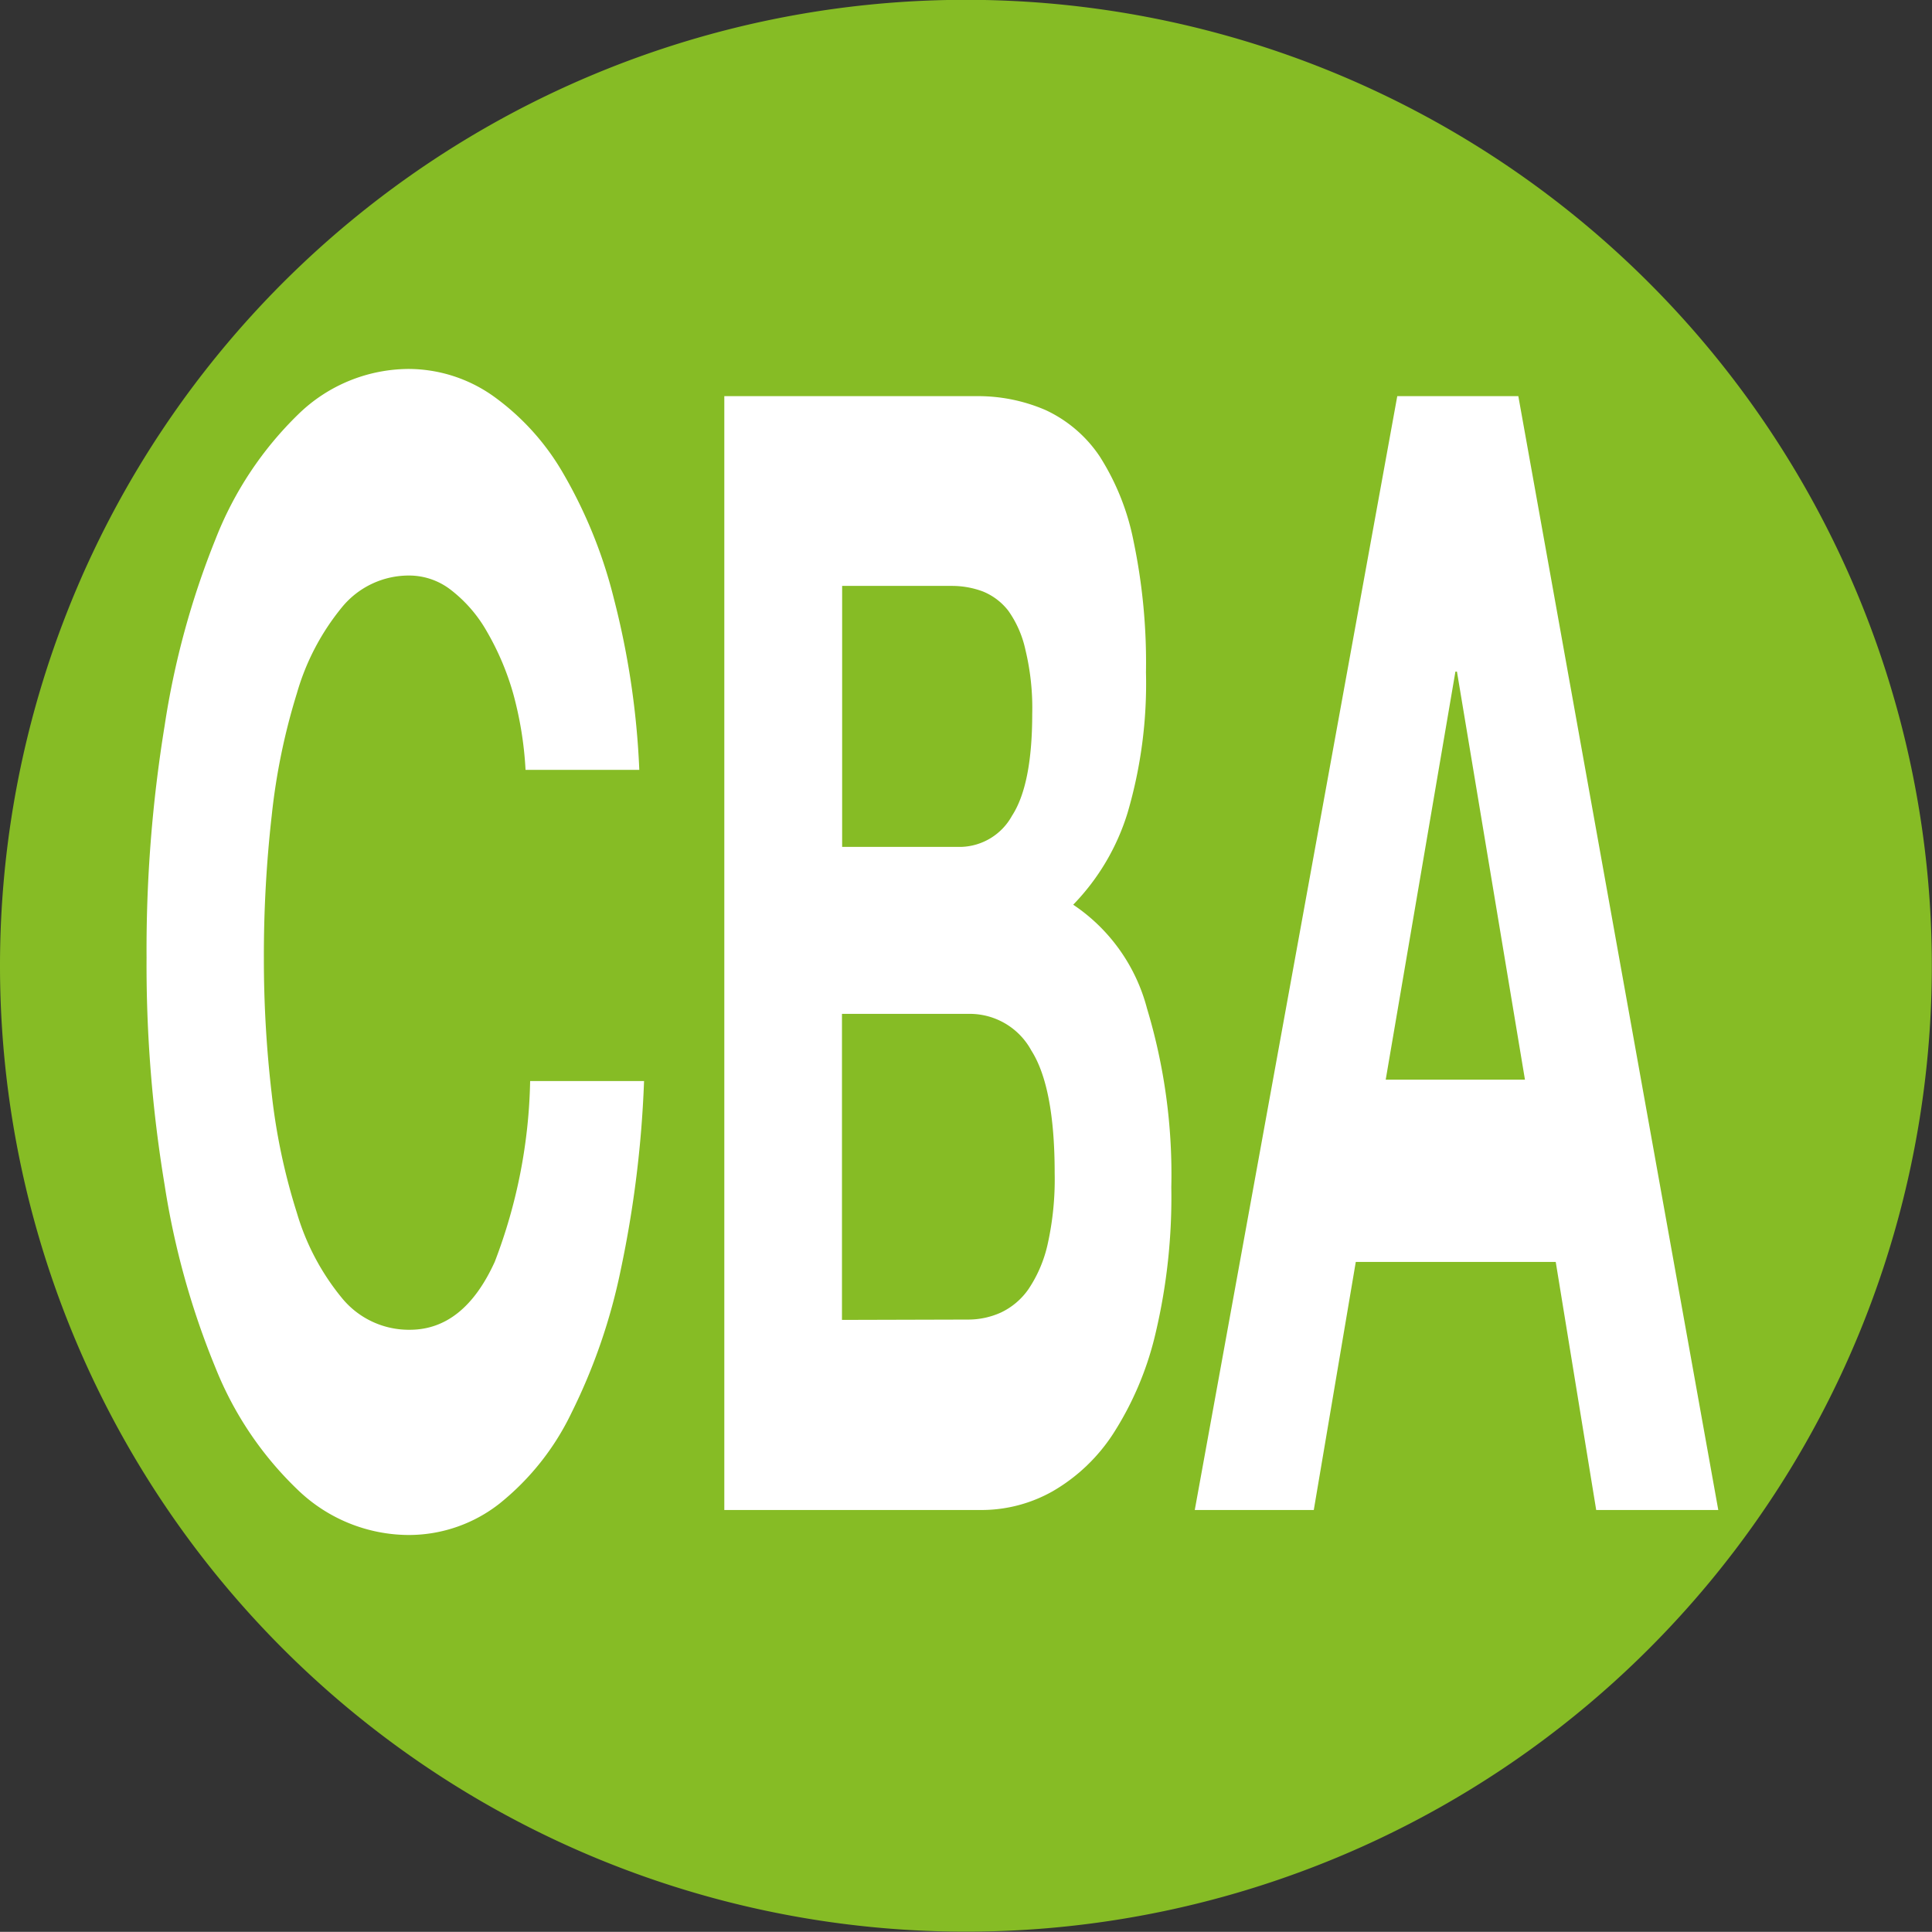 <svg id="Calque_1" data-name="Calque 1" xmlns="http://www.w3.org/2000/svg" viewBox="0 0 113.63 113.62"><rect x="0" y="0" width="113.63" height="113.62" fill="#333333" stroke="none"/><defs><style>.cls-1{fill:#86bc25;}.cls-2{fill:#fff;}</style></defs><path class="cls-1" d="M190.64,140.11a56.81,56.81,0,1,0-56.82-56.8,56.81,56.81,0,0,0,56.82,56.8" transform="translate(-133.82 -26.5)"/><path class="cls-2" d="M164,67.28a15.92,15.92,0,0,0-1.54-3.63,8.18,8.18,0,0,0-2.09-2.43,4,4,0,0,0-2.45-.87,5.08,5.08,0,0,0-4,1.88,14.11,14.11,0,0,0-2.64,5.05,37.58,37.58,0,0,0-1.48,7.2,72.89,72.89,0,0,0-.46,8.35,67.85,67.85,0,0,0,.46,8,36.3,36.3,0,0,0,1.48,7,14.17,14.17,0,0,0,2.64,5,5.08,5.08,0,0,0,4,1.88q3.18,0,5-4A31.26,31.26,0,0,0,165,90.08h6.7a65,65,0,0,1-1.37,11.1,34.36,34.36,0,0,1-2.91,8.44,15.32,15.32,0,0,1-4.23,5.32,8.64,8.64,0,0,1-5.33,1.84,9.44,9.44,0,0,1-6.49-2.62,20.38,20.38,0,0,1-4.87-7.2,47.15,47.15,0,0,1-3-10.78,78.88,78.88,0,0,1-1.06-13.35,81.79,81.79,0,0,1,1.06-13.63,48.82,48.82,0,0,1,3-11,20.76,20.76,0,0,1,4.87-7.34,9.35,9.35,0,0,1,6.49-2.66,8.66,8.66,0,0,1,4.92,1.56,14.47,14.47,0,0,1,4.14,4.54,28.07,28.07,0,0,1,3,7.39,48.16,48.16,0,0,1,1.5,10.09h-6.69A21.23,21.23,0,0,0,164,67.28Z" transform="translate(-133.82 -26.5)"/><path class="cls-2" d="M191.22,49.8a10,10,0,0,1,4.1.82,7.77,7.77,0,0,1,3.17,2.71,14.43,14.43,0,0,1,2,5,34.88,34.88,0,0,1,.73,7.71,27,27,0,0,1-1.08,8.26,13.39,13.39,0,0,1-3.2,5.41,10.56,10.56,0,0,1,4.34,6.1,33.76,33.76,0,0,1,1.43,10.51,34.77,34.77,0,0,1-.92,8.57,18.81,18.81,0,0,1-2.49,5.92,10.52,10.52,0,0,1-3.57,3.4,8.51,8.51,0,0,1-4.12,1.1H176.42V49.8Zm-.88,26.51a3.53,3.53,0,0,0,3-1.83q1.19-1.83,1.19-6a14.55,14.55,0,0,0-.4-3.76,6.26,6.26,0,0,0-1-2.29,3.6,3.6,0,0,0-1.52-1.15,5.2,5.2,0,0,0-1.79-.32h-6.47V76.31Zm.4,27.8a4.66,4.66,0,0,0,1.94-.41,4.12,4.12,0,0,0,1.63-1.38,7.75,7.75,0,0,0,1.12-2.61,17.56,17.56,0,0,0,.42-4.22c0-3.36-.46-5.77-1.37-7.2a4.12,4.12,0,0,0-3.61-2.16h-7.53v18Z" transform="translate(-133.82 -26.5)"/><path class="cls-2" d="M223.12,49.8l11.76,65.51H227.7l-2.38-14.59H213.56l-2.47,14.59h-7L216,49.8ZM223.51,90l-4-24h-.09l-4.1,24Z" transform="translate(-133.82 -26.5)"/></svg>